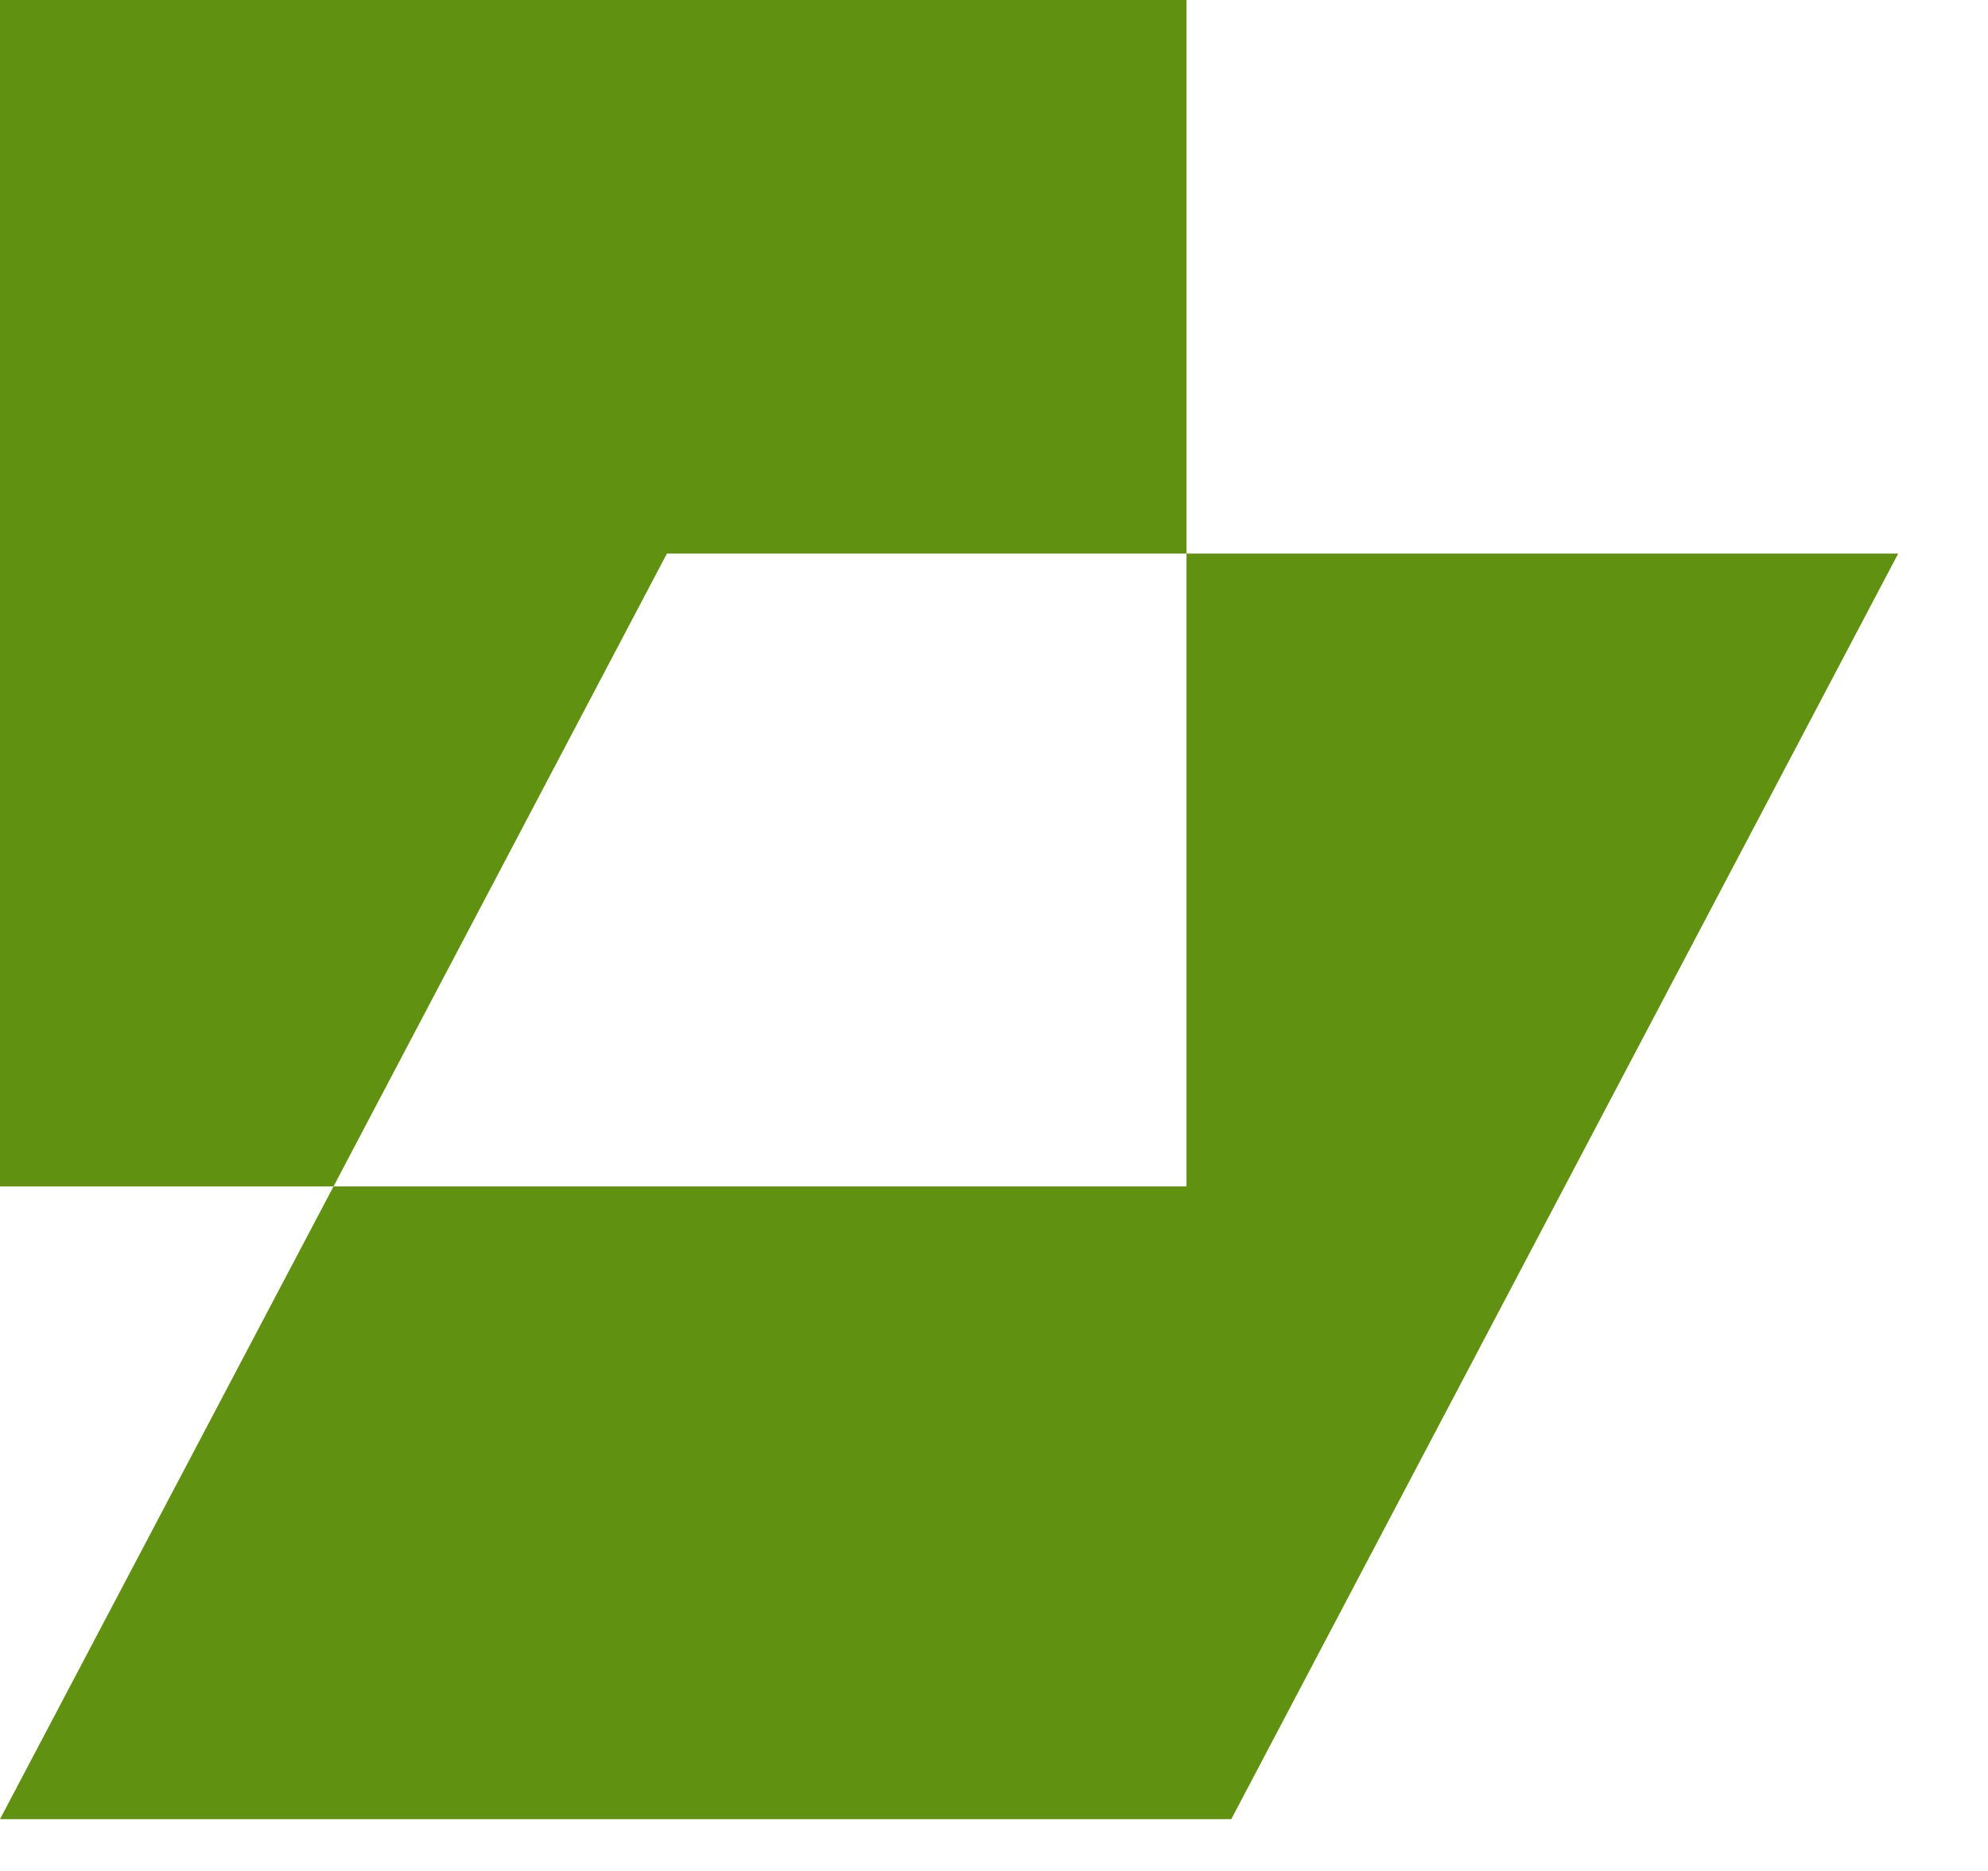 <?xml version="1.0" encoding="utf-8"?>
<svg xmlns="http://www.w3.org/2000/svg" fill="none" height="100%" overflow="visible" preserveAspectRatio="none" style="display: block;" viewBox="0 0 17 16" width="100%">
<g id="Group 2147220594">
<path d="M16.232 4.734L10.529 15.557H0L2.852 10.146H10.146V4.734H16.232ZM10.146 0V4.734H5.703L2.852 10.146H0V0H10.146Z" fill="#619111" id="Exclude"/>
</g>
</svg>